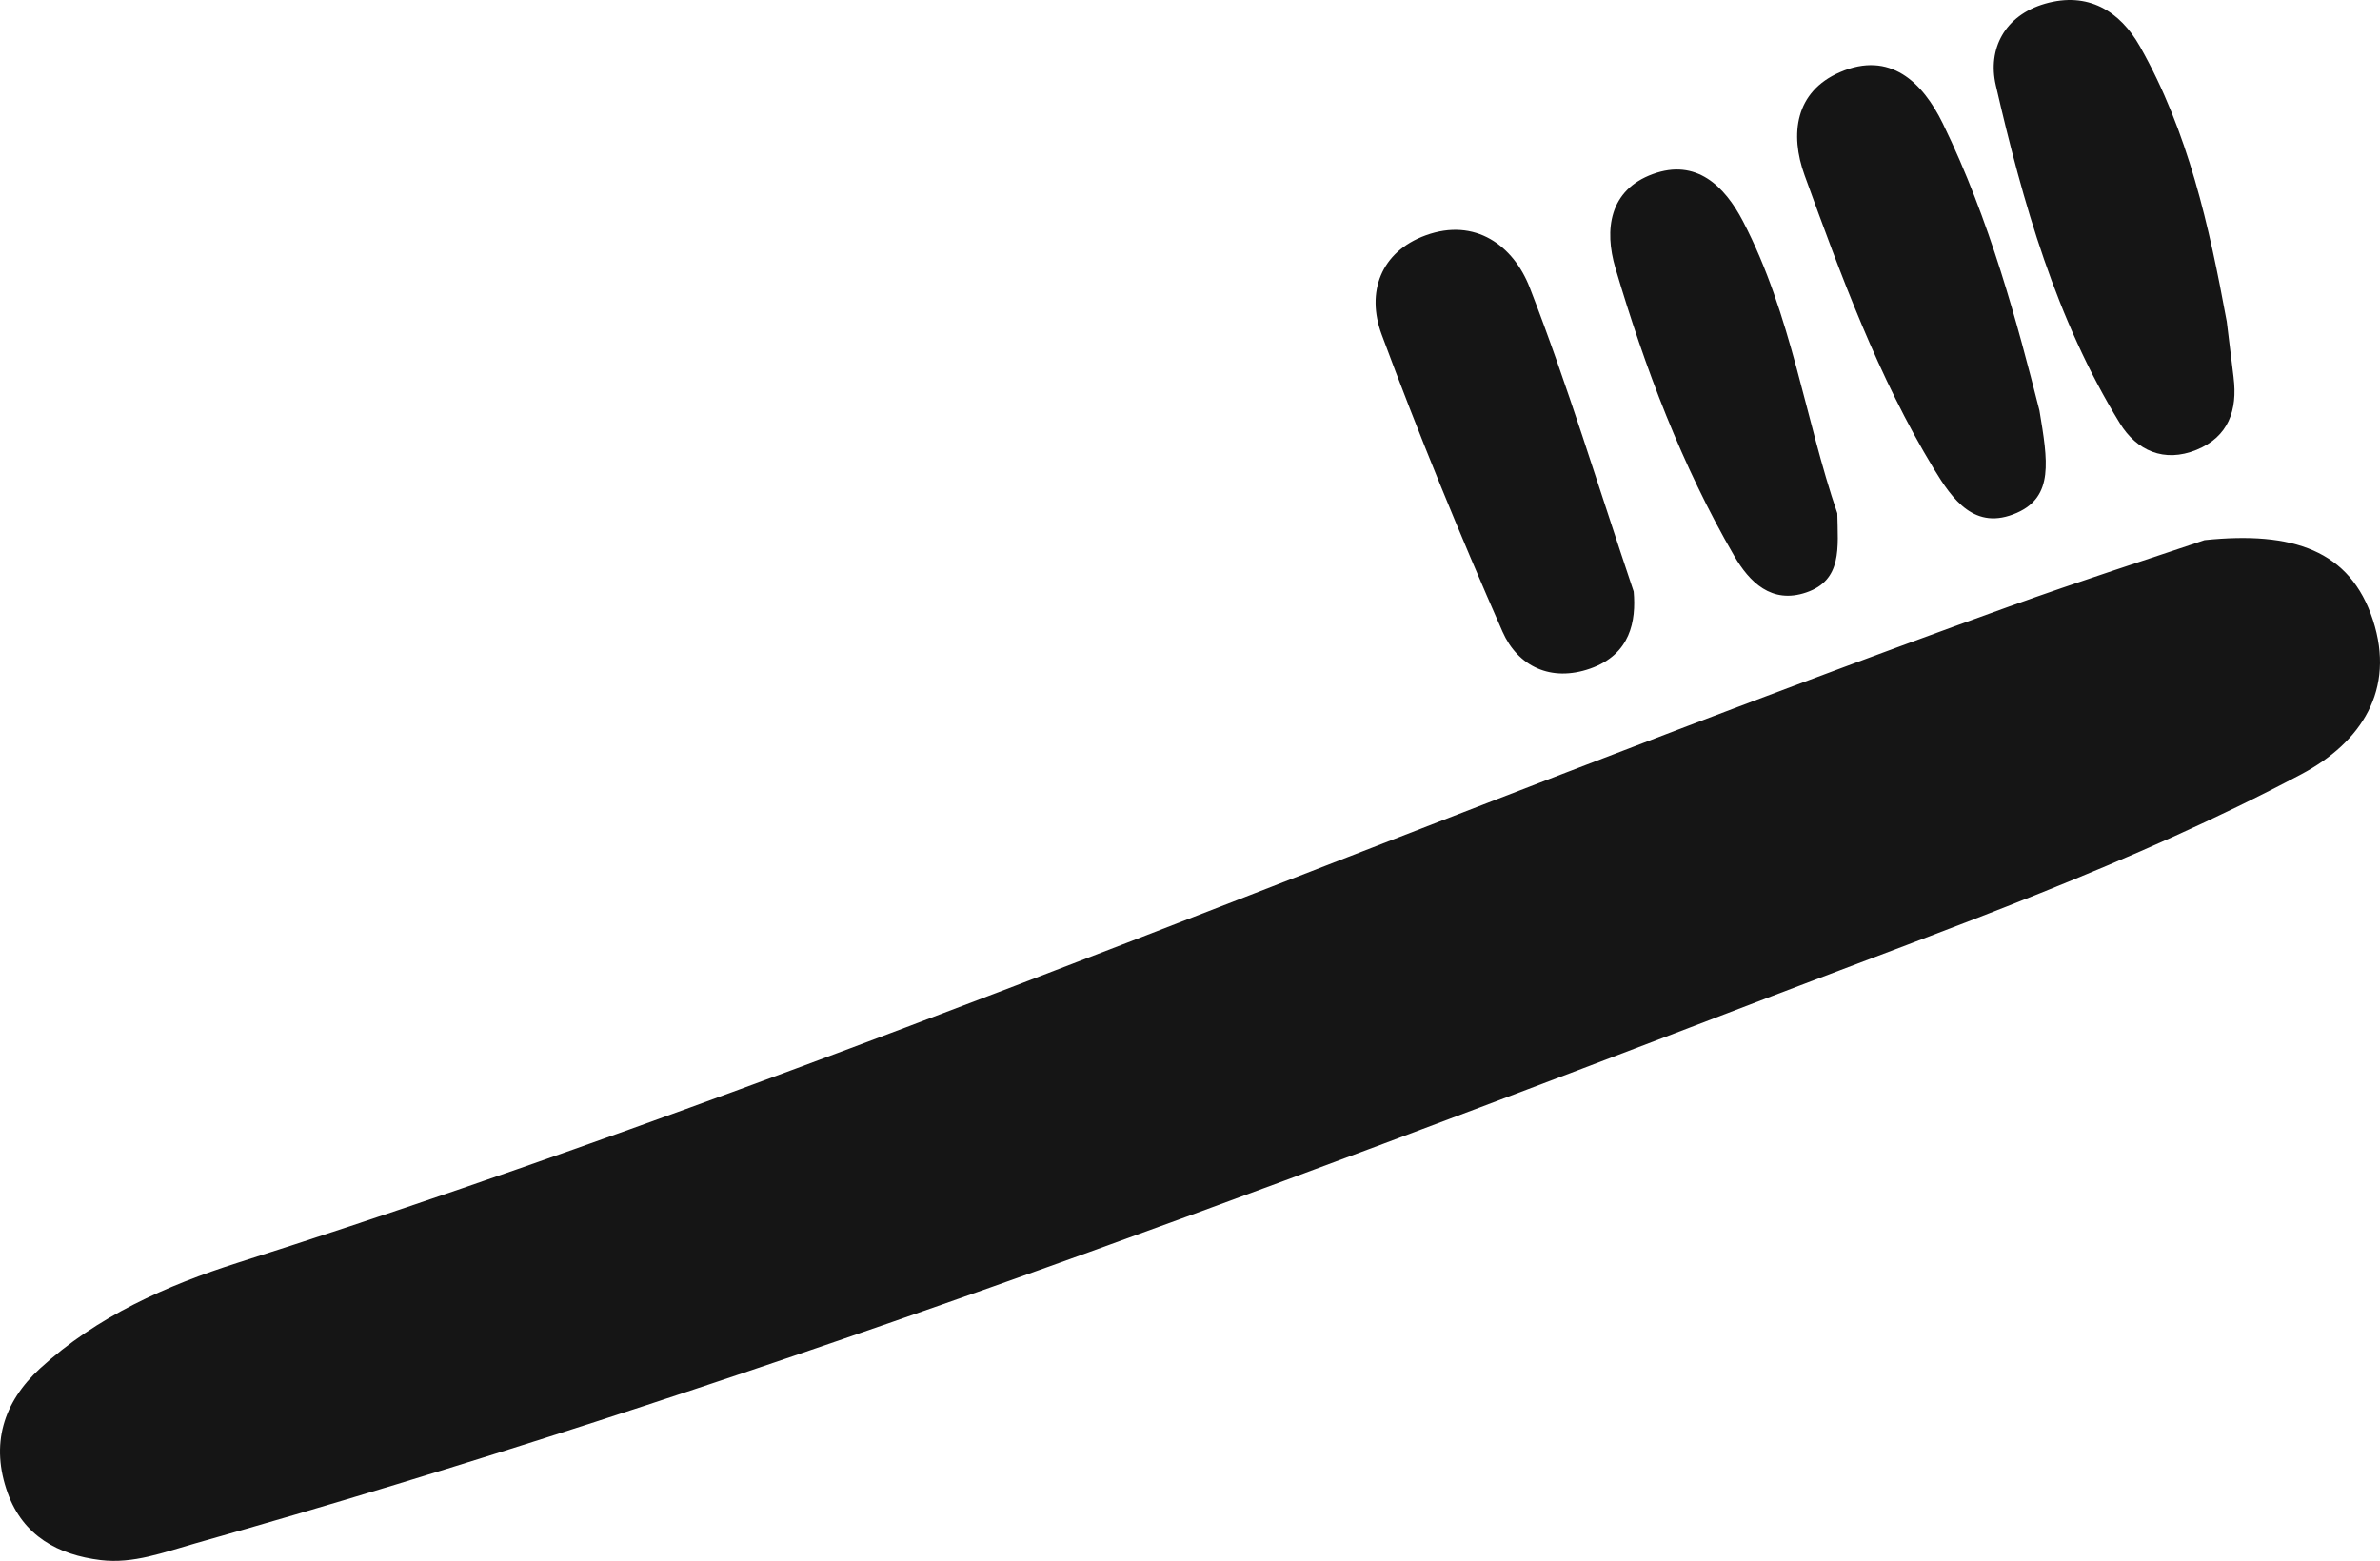 <svg xmlns="http://www.w3.org/2000/svg" xmlns:xlink="http://www.w3.org/1999/xlink" width="282.081" height="185.032" viewBox="0 0 282.081 185.032">
  <defs>
    <clipPath id="clip-path">
      <path id="Path_96" data-name="Path 96" d="M0,141.032H282.081V-44H0Z" transform="translate(0 44)" fill="#151515"/>
    </clipPath>
  </defs>
  <g id="Group_52" data-name="Group 52" transform="translate(0 44)">
    <g id="Group_51" data-name="Group 51" transform="translate(0 -44)" clip-path="url(#clip-path)">
      <g id="Group_50" data-name="Group 50" transform="translate(0.001 0)">
        <path id="Path_95" data-name="Path 95" d="M214.365,56.024c-2.691-8.259-9.474-10.559-19.962-9.47-6.283,2.128-14.781,4.844-23.167,7.868-70.19,25.3-138.719,55.093-209.889,77.772-8.5,2.712-16.741,6.371-23.47,12.536-4.394,4.024-5.913,9.041-3.844,14.781,1.833,5.088,5.984,7.334,11.022,7.948,3.869.471,7.5-.934,11.207-1.981,63.621-17.965,125.372-41.3,187.016-64.929,21.136-8.1,42.54-15.61,62.591-26.245,7.132-3.785,11.186-10.025,8.495-18.28M197.851,27.269q-.41-3.312-.812-6.632c-2.082-11.321-4.563-22.507-10.294-32.62-2.384-4.205-6.165-6.514-11.236-5.059-4.811,1.388-6.834,5.387-5.845,9.659,3.213,13.936,7.124,27.725,14.7,40.072,1.993,3.246,5.248,4.723,9.083,3.162,3.806-1.552,4.887-4.718,4.4-8.583m-23.011,3.9c-2.595-10.231-5.85-22.528-11.451-34.012-2.4-4.908-6.262-8.638-12.183-6.081-5.324,2.3-5.967,7.355-4.2,12.22,4.331,11.939,8.713,23.89,15.332,34.824,2.191,3.617,4.849,7.389,9.824,5.2,4.39-1.934,3.68-6.148,2.679-12.149M150.882,43.375c-3.818-11.127-5.416-23.554-11.182-34.626-2.178-4.184-5.543-7.473-10.686-5.593-5.168,1.884-5.778,6.59-4.432,11.148,3.5,11.838,7.86,23.381,14.075,34.109,1.808,3.129,4.441,5.736,8.532,4.344,4.3-1.463,3.76-5.294,3.692-9.382m-24.134,9.273C122.488,40,118.9,28.135,114.427,16.612c-1.93-4.979-6.463-8.322-12.326-6.194-5.345,1.943-7.077,6.754-5.227,11.75C101.281,34.047,106.1,45.793,111.2,57.4c1.817,4.125,5.749,6.005,10.391,4.378,4.807-1.682,5.454-5.681,5.156-9.125" transform="translate(66.879 17.479)" fill="#151515"/>
      </g>
    </g>
  </g>
</svg>
